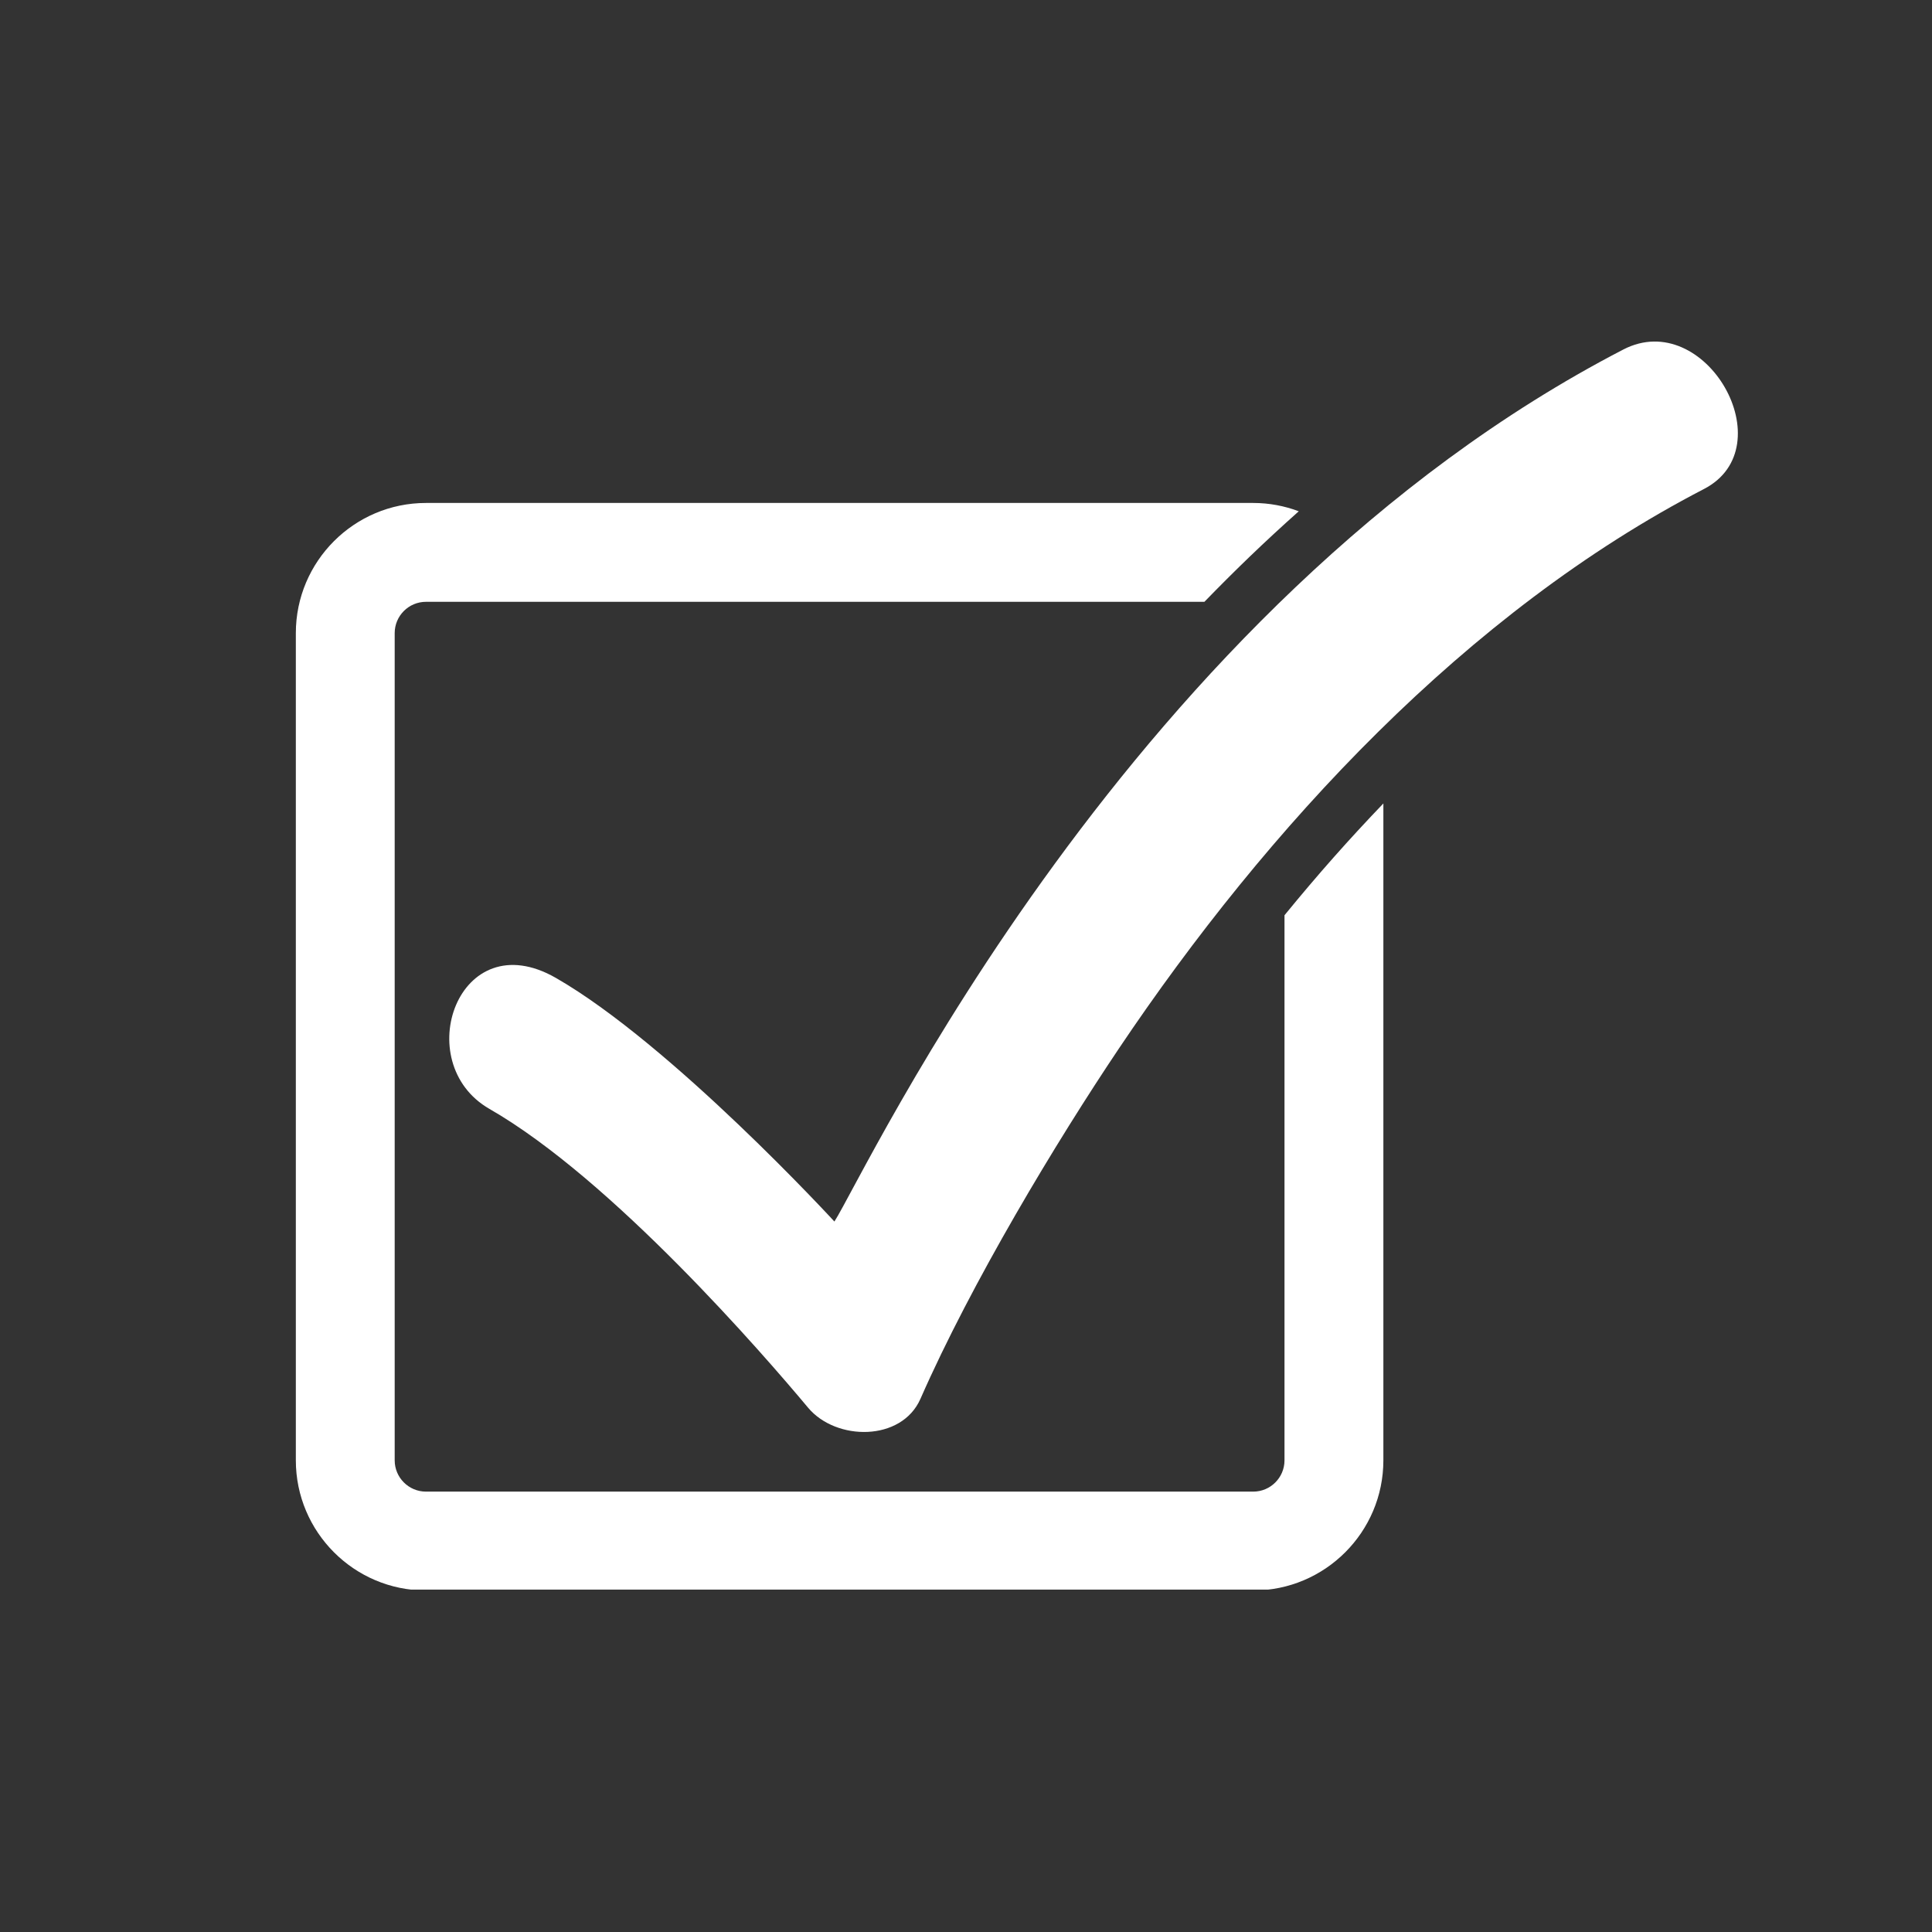 <svg xmlns="http://www.w3.org/2000/svg" xmlns:xlink="http://www.w3.org/1999/xlink" width="500" zoomAndPan="magnify" viewBox="0 0 375 375" height="500" preserveAspectRatio="xMidYMid meet" version="1.0"><rect x="0" y="0" width="375" height="375" fill="#333333" stroke="none"/><defs><clipPath id="17201d3794"><path d="M 57.422 97.484 L 268.555 97.484 L 268.555 308.543 L 57.422 308.543 Z M 57.422 97.484 " clip-rule="nonzero"/></clipPath><clipPath id="d2b7d6fd17"><path d="M 87.012 66.293 L 337.32 66.293 L 337.32 278 L 87.012 278 Z M 87.012 66.293 " clip-rule="nonzero"/></clipPath></defs><g clip-path="url(#17201d3794)"><path fill="#ffffff" d="M 249.32 177.648 L 249.32 283.449 C 249.32 286.801 246.598 289.523 243.25 289.523 L 82.68 289.523 C 79.336 289.523 76.609 286.801 76.609 283.449 L 76.609 122.883 C 76.609 119.535 79.336 116.812 82.68 116.812 L 233.773 116.812 C 239.57 110.844 245.207 105.375 252.09 99.238 C 249.336 98.203 246.363 97.625 243.25 97.625 L 82.68 97.625 C 68.754 97.625 57.422 108.957 57.422 122.883 L 57.422 283.449 C 57.422 297.379 68.754 308.711 82.68 308.711 L 243.25 308.711 C 257.18 308.711 268.512 297.379 268.512 283.449 L 268.512 155.949 C 261.887 162.863 255.895 169.602 249.32 177.648 " fill-opacity="1" fill-rule="nonzero"/></g><g clip-path="url(#d2b7d6fd17)"><path fill="#ffffff" d="M 315.094 67.836 C 219.02 117.578 167.957 227.805 161.957 237.098 C 161.914 237.055 130.363 202.711 107.895 189.812 C 88.961 178.945 79.426 206.293 95.004 215.238 C 118.867 228.938 148.371 263.09 156.844 273.227 C 162.27 279.723 174.996 279.848 178.664 271.5 C 188.613 248.852 205.074 221.543 217.16 203.543 C 245.977 160.633 284.672 118.766 330.738 94.914 C 346.484 86.762 331.043 59.582 315.094 67.836 " fill-opacity="1" fill-rule="nonzero"/></g></svg>